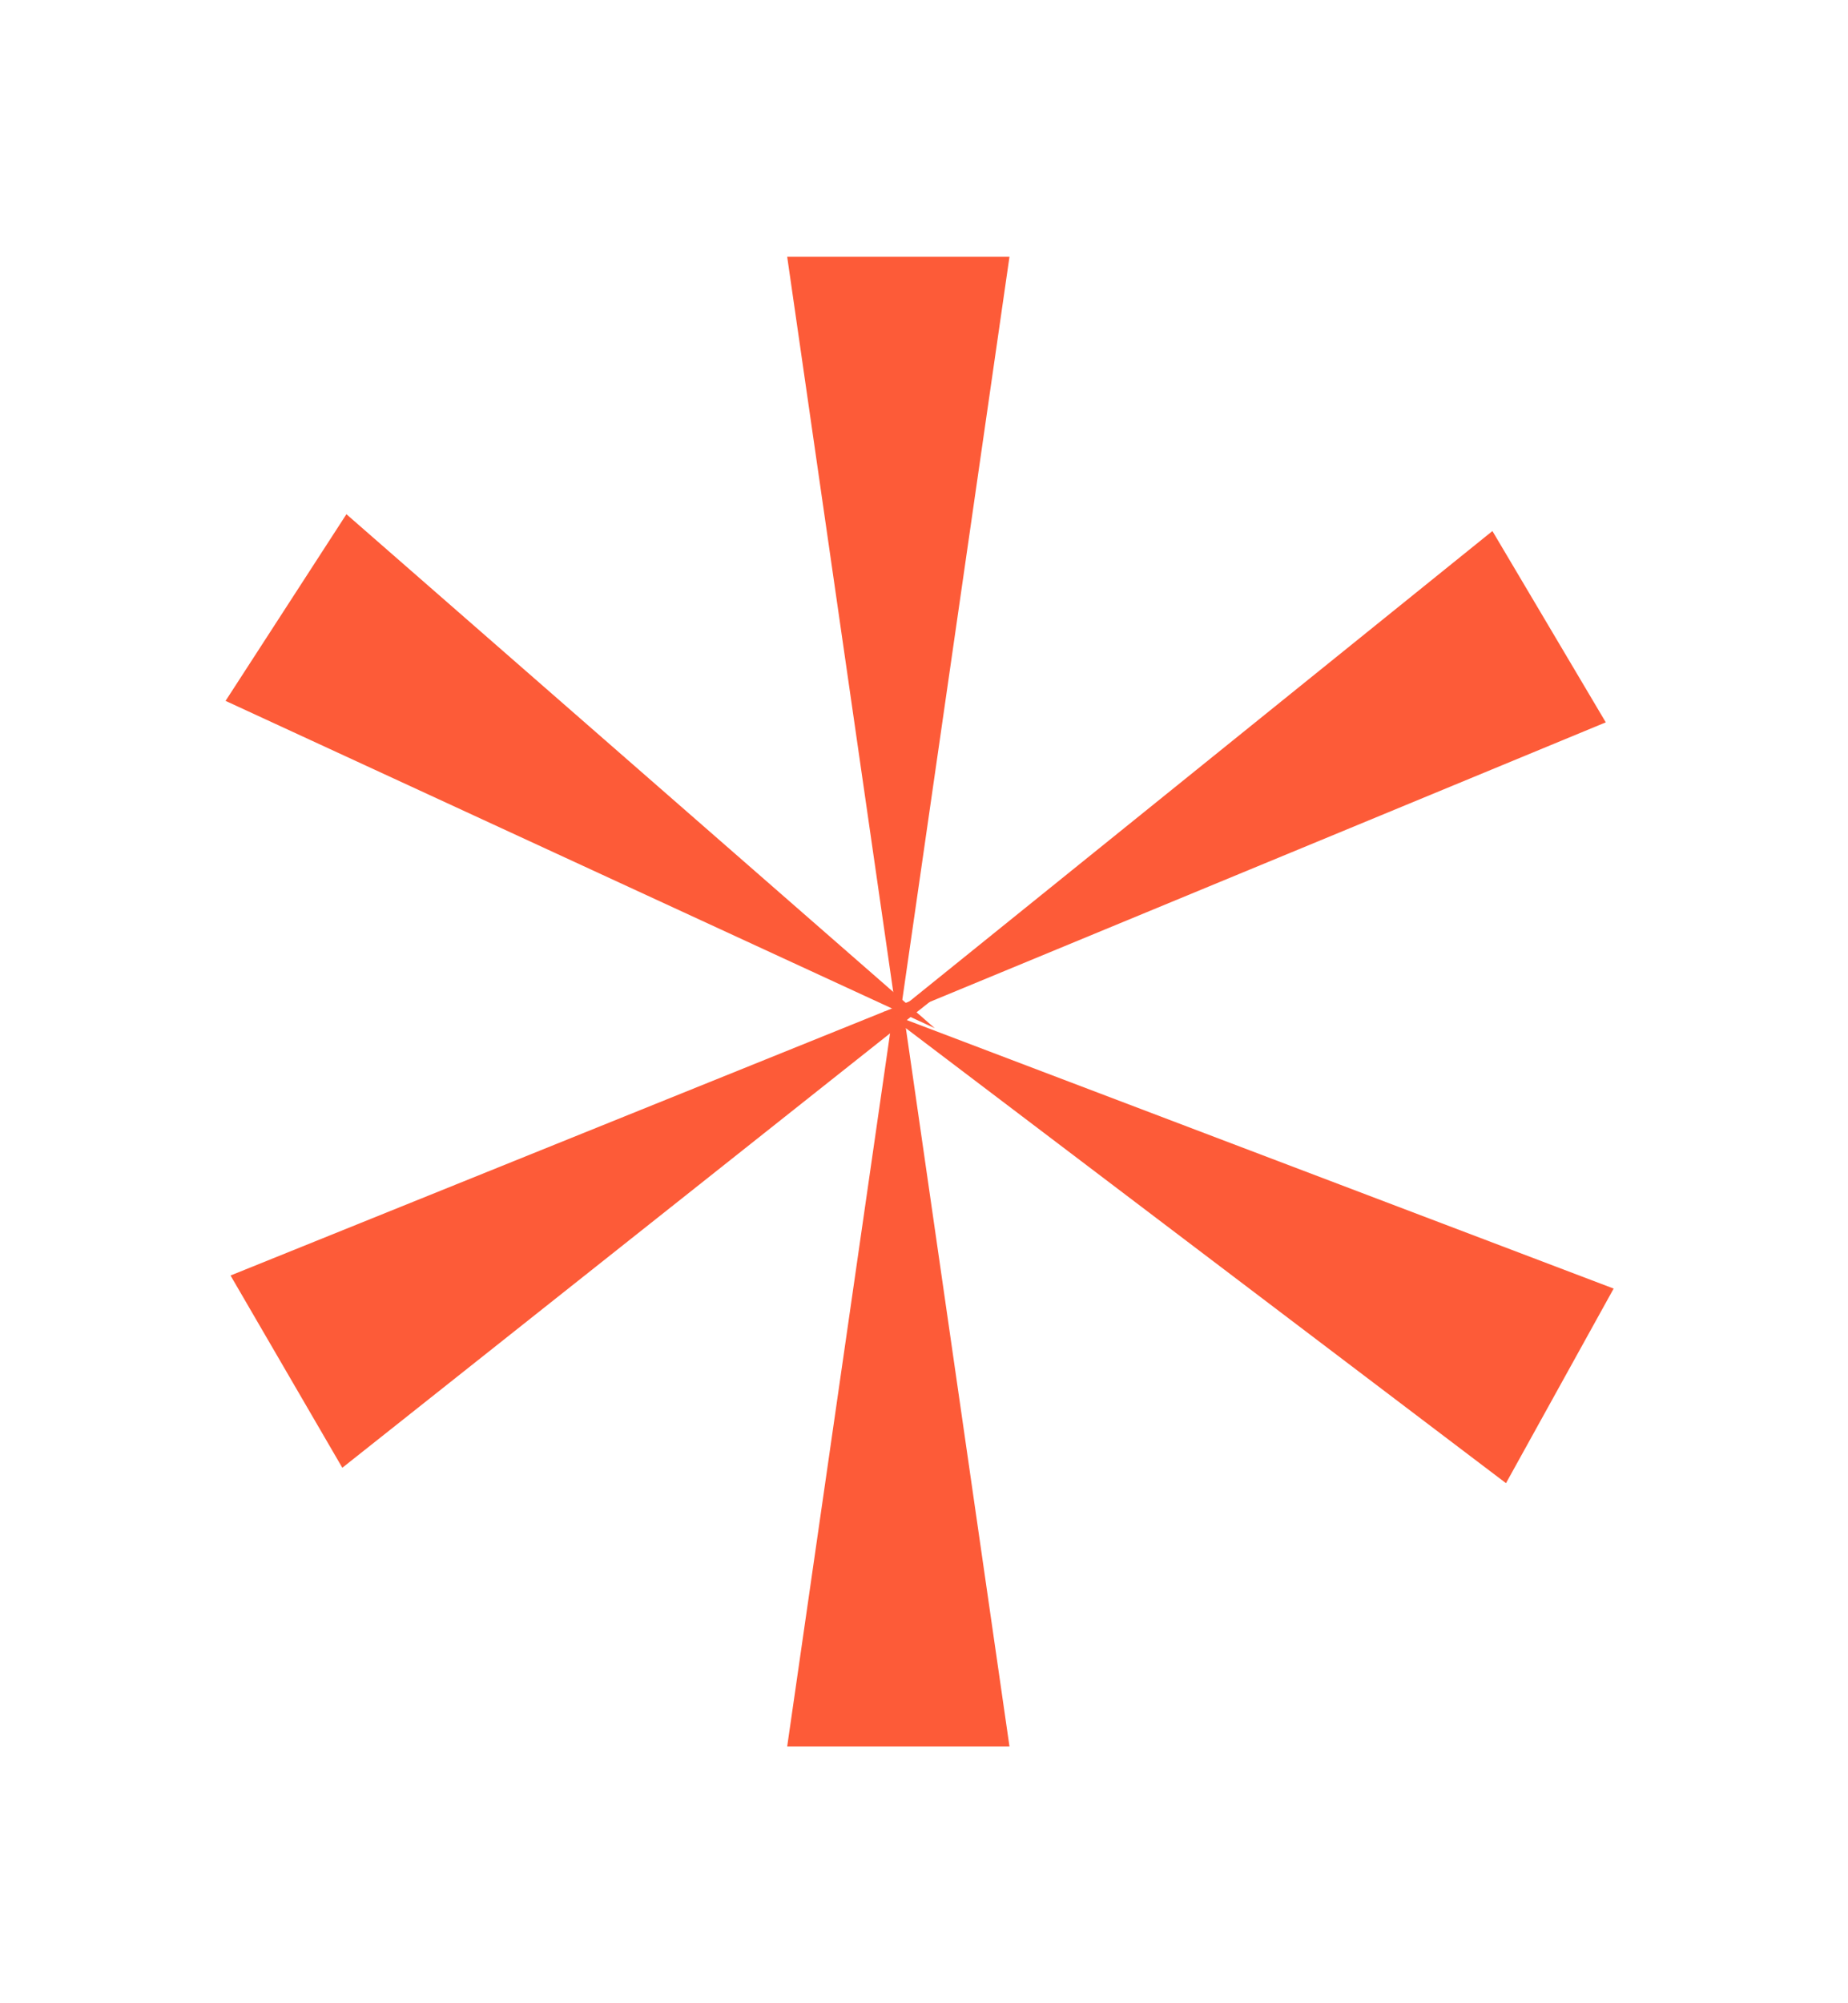 <?xml version="1.0" encoding="UTF-8"?>
<svg xmlns="http://www.w3.org/2000/svg" width="72" height="78" viewBox="0 0 72 78" fill="none">
  <path d="M35 40L39.33 10H30.67L35 40Z" fill="#FD5B38"></path>
  <path d="M35 38L30.67 68H39.33L35 38Z" fill="#FD5B38"></path>
  <path d="M34.55 39.703L62.563 28.126L58.146 20.677L34.55 39.703Z" fill="#FD5B38"></path>
  <path d="M37.091 38.322L8.982 49.664L13.337 57.15L37.091 38.322Z" fill="#FD5B38"></path>
  <path d="M34.422 39.374L58.675 57.75L62.87 50.173L34.422 39.374Z" fill="#FD5B38"></path>
  <path d="M36.418 40.034L13.497 20.022L8.788 27.29L36.418 40.034Z" fill="#FD5B38"></path>
</svg>
